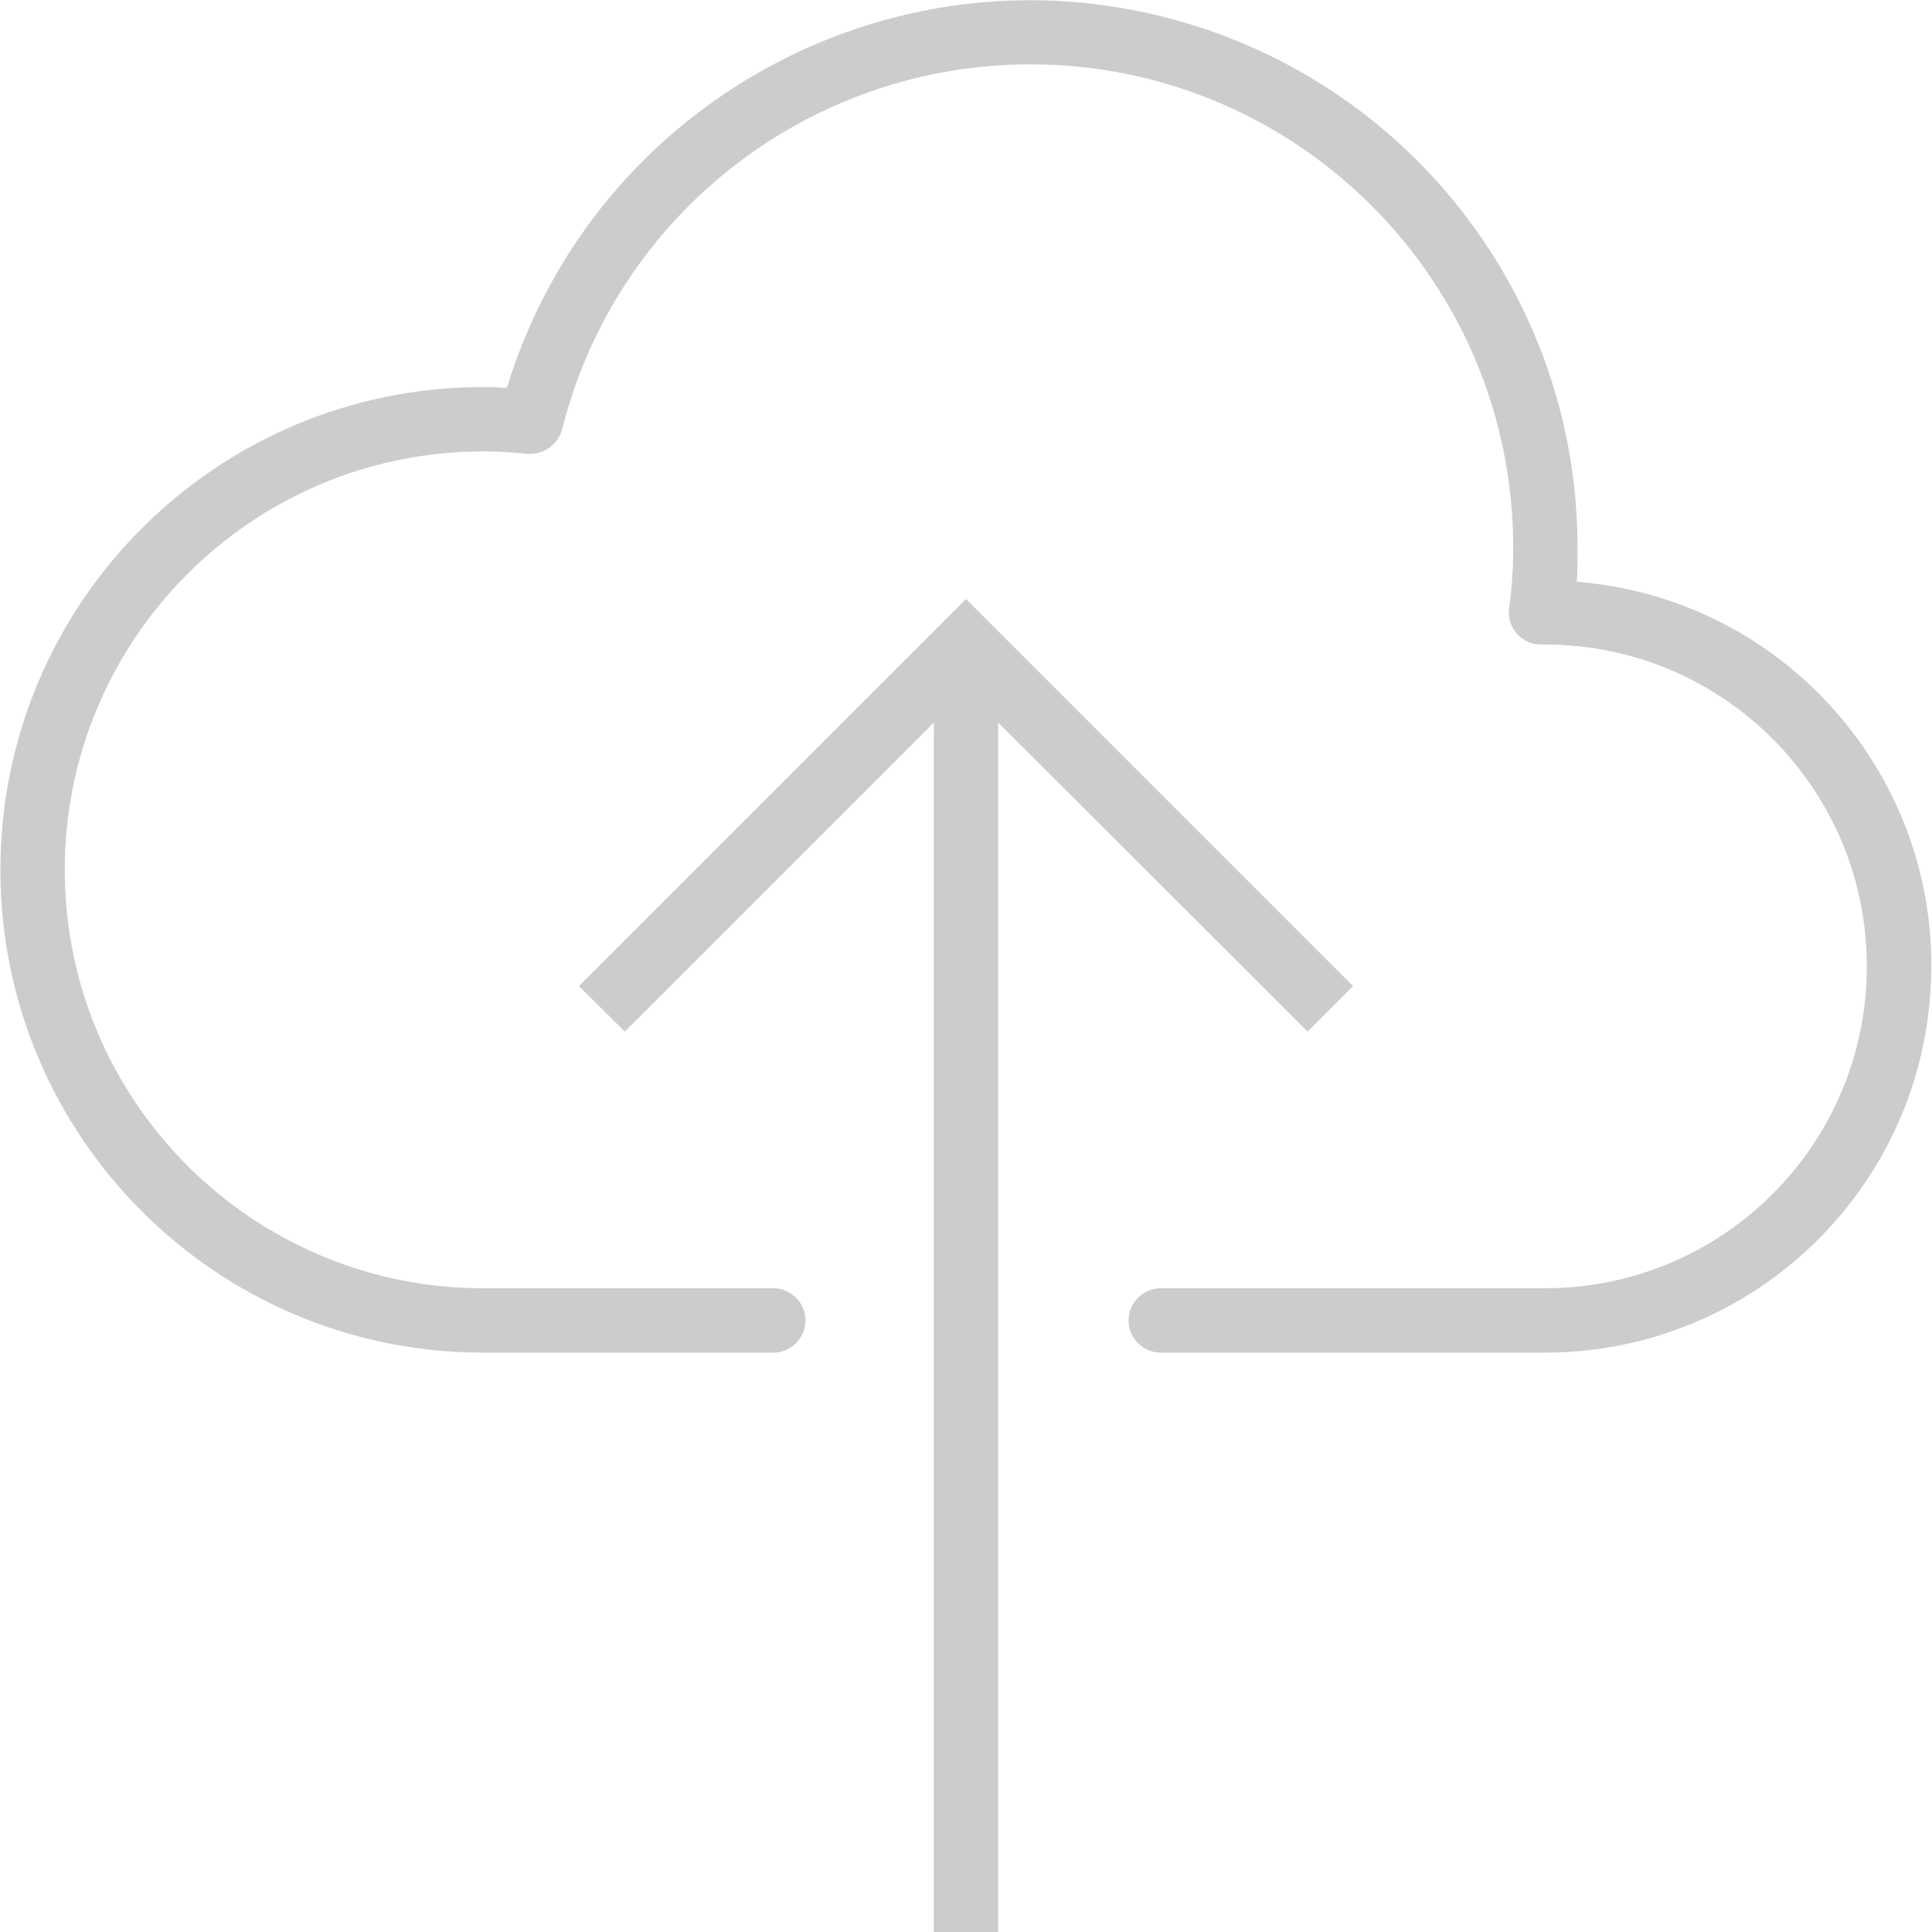 <svg xmlns="http://www.w3.org/2000/svg" viewBox="0 0 480.2 480.2"><style>.st0{fill:#ccc}</style><path class="st0" d="M391.9 144.6c.2-2.7.2-5.5.2-8.3.1-59.9-39-112.8-96.4-130.3C223.9-15.9 147.9 24.6 126 96.4c-2-.1-4-.2-5.9-.2-66.3 0-120 53.7-120 120s53.7 120 120 120h72.1c4.4 0 8-3.6 8-8s-3.6-8-8-8h-72.1c-57.4 0-104-46.6-104-104s46.6-104 104-104c3.7 0 7.4.2 11 .6 3.9.3 7.5-2.2 8.6-6 13.4-53.5 61.5-90.9 116.6-90.8 66.3.1 119.9 54 119.8 120.2 0 5-.3 10-1 14.9 0 .4-.1.7-.1 1.1 0 4.4 3.6 8 8 8h1c44.2 0 80 35.8 80 80s-35.8 80-80 80h-95.5c-4.4 0-8 3.6-8 8s3.6 8 8 8H384c50 0 91.7-38.4 95.7-88.3 4.4-52.8-35-99.1-87.8-103.3z"/><path class="st0" d="M336.3 245.1l-96.2-96.2-96.2 96.2 11.4 11.3 76.8-76.8v300.6h16V179.6l76.9 76.8z"/></svg>